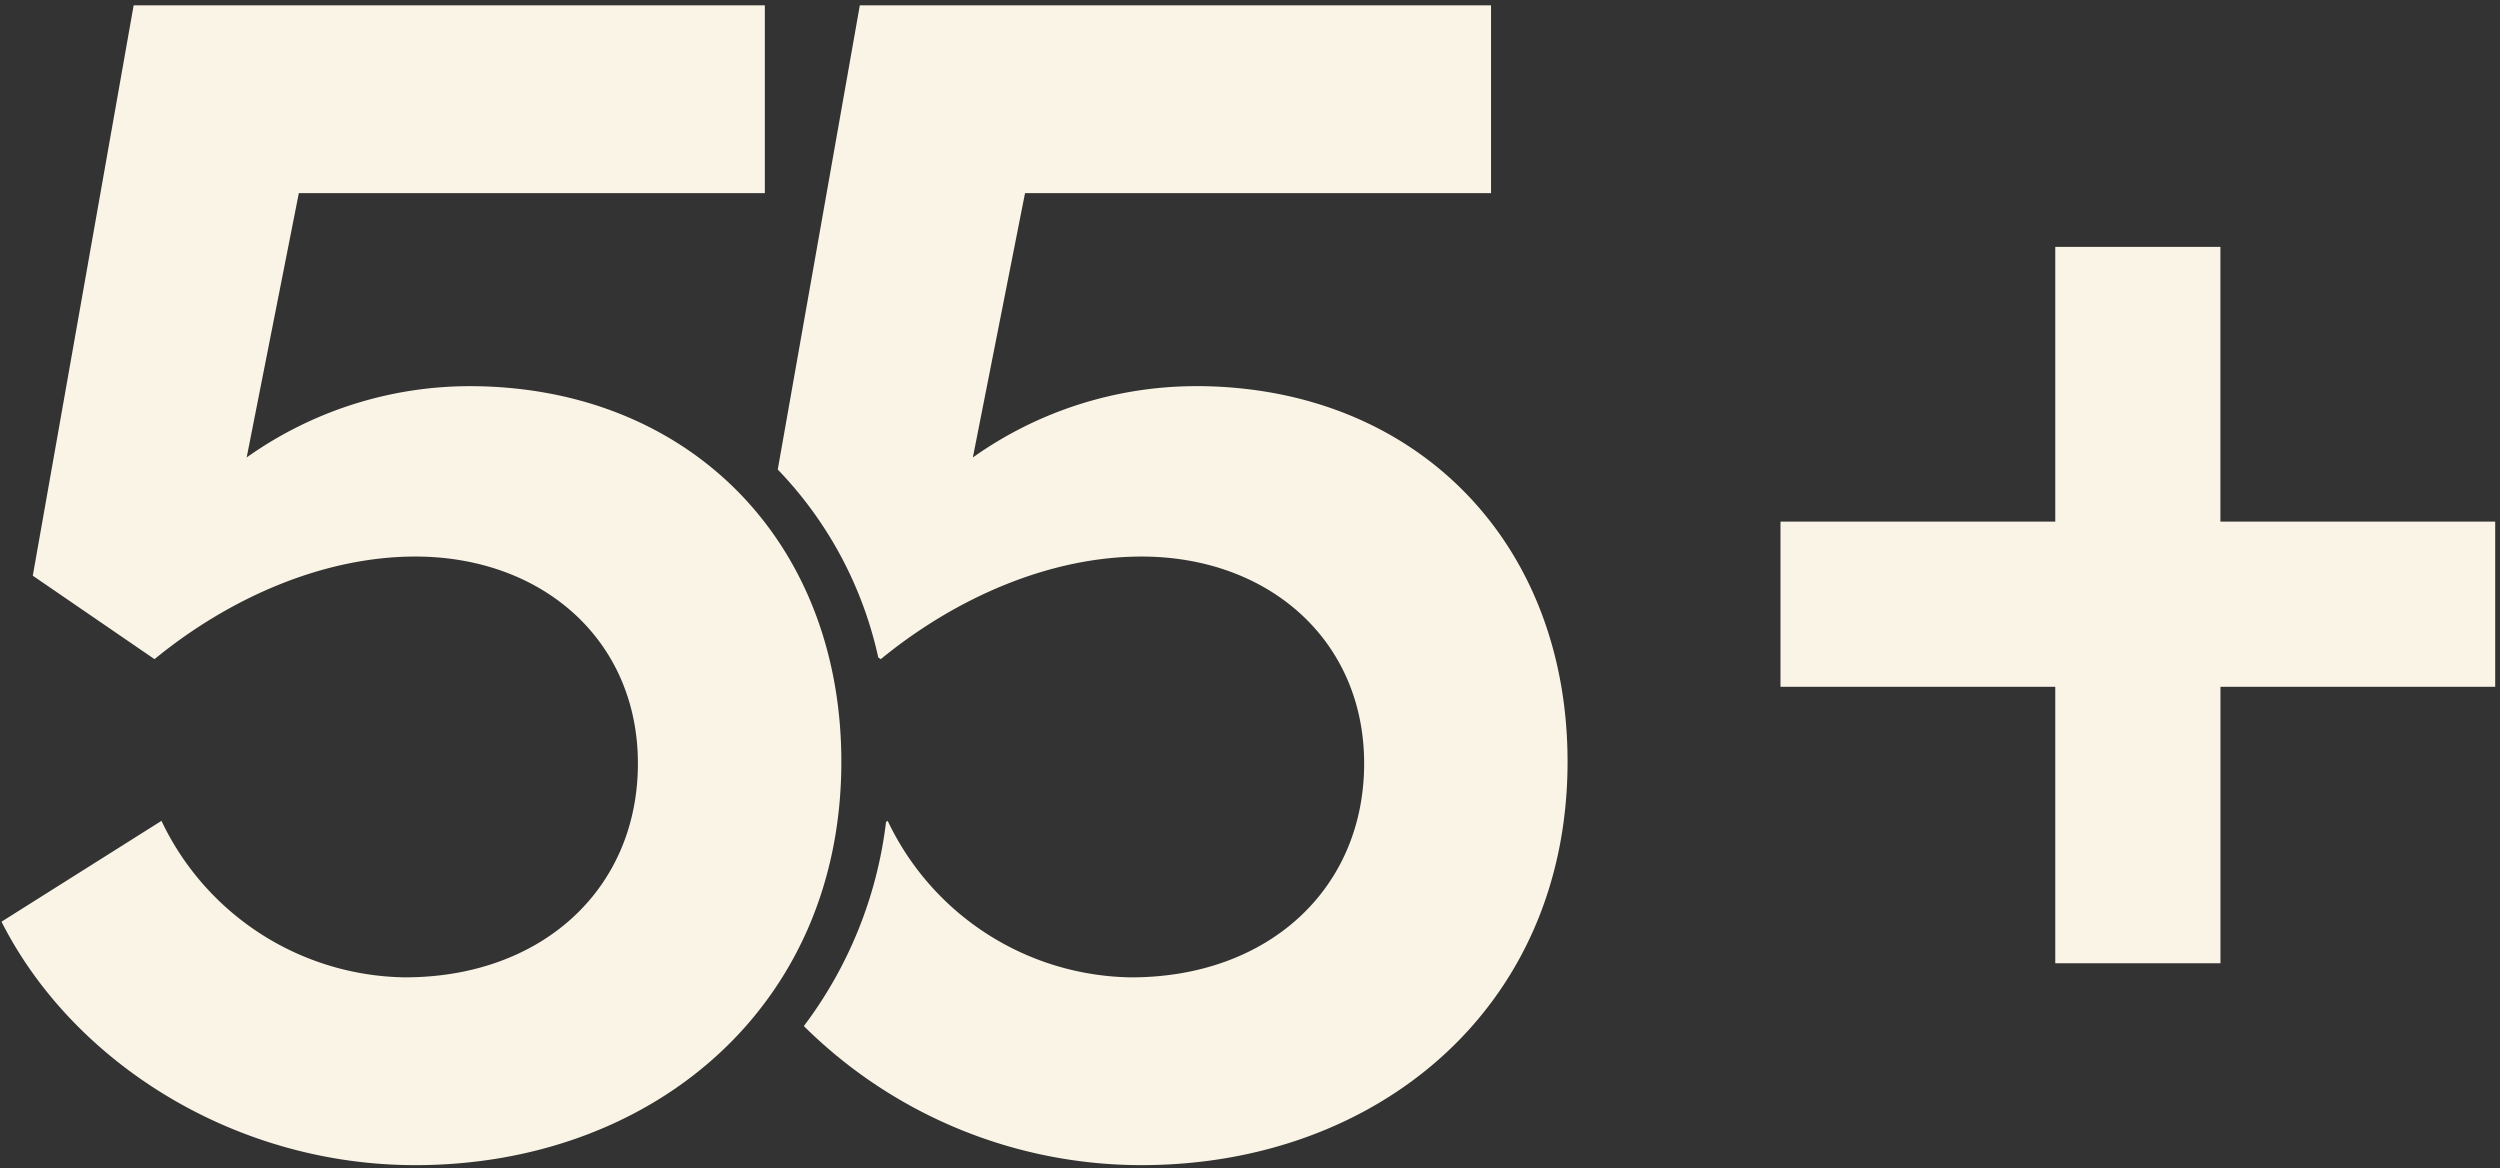 <svg xmlns="http://www.w3.org/2000/svg" xmlns:xlink="http://www.w3.org/1999/xlink" width="199" height="93" viewBox="0 0 199 93">
  <rect x="0" y="0" width="199" height="93" fill="#333333" stroke="none"/>
  <defs>
    <clipPath id="clip-path">
      <rect id="Rectangle_289" data-name="Rectangle 289" width="199" height="93" transform="translate(0 -0.426)" fill="none"/>
    </clipPath>
  </defs>
  <g id="Group_168" data-name="Group 168" transform="translate(0.141 0.426)">
    <path id="Path_24711" data-name="Path 24711" d="M551.6,71.916V93.785H529.727v13.149H551.6v22.007h13.149V106.934h21.869V93.785H564.744V71.916Z" transform="translate(-388.141 -52.691)" fill="#faf4e6"/>
    <g id="Group_165" data-name="Group 165" transform="translate(-0.141)">
      <g id="Group_164" data-name="Group 164" clip-path="url(#clip-path)">
        <path id="Path_24712" data-name="Path 24712" d="M264.388,30.312a30.713,30.713,0,0,0-17.716,5.675l4.152-21.038h37.094V0H237.674l-6.533,36.948a31.13,31.13,0,0,1,8,14.959l.2.135c6.09-4.983,13.564-8.166,20.761-8.166,10.1,0,17.716,6.644,17.716,16.471,0,9.966-7.613,17.025-18.547,17.025a21.782,21.782,0,0,1-19.378-12.457l-.133.084a33.586,33.586,0,0,1-6.542,16.251A38.162,38.162,0,0,0,260.1,92.319c18.685,0,33.91-12.457,33.91-32.111,0-17.578-12.18-29.9-29.62-29.9" transform="translate(-169.232)" fill="#faf4e6"/>
        <path id="Path_24713" data-name="Path 24713" d="M66.852,60.209c0,19.654-15.225,32.111-33.911,32.111C18.547,92.319,5.675,84.153,0,72.942l12.734-8.028A21.782,21.782,0,0,0,32.111,77.371c10.934,0,18.547-7.059,18.547-17.024,0-9.827-7.613-16.471-17.717-16.471-7.2,0-14.671,3.183-20.761,8.166L2.491,45.4,10.519,0H60.762V14.948H23.668L19.516,35.987a30.713,30.713,0,0,1,17.716-5.675c17.44,0,29.62,12.319,29.62,29.9" transform="translate(0.119)" fill="#faf4e6"/>
      </g>
    </g>
  </g>
</svg>
